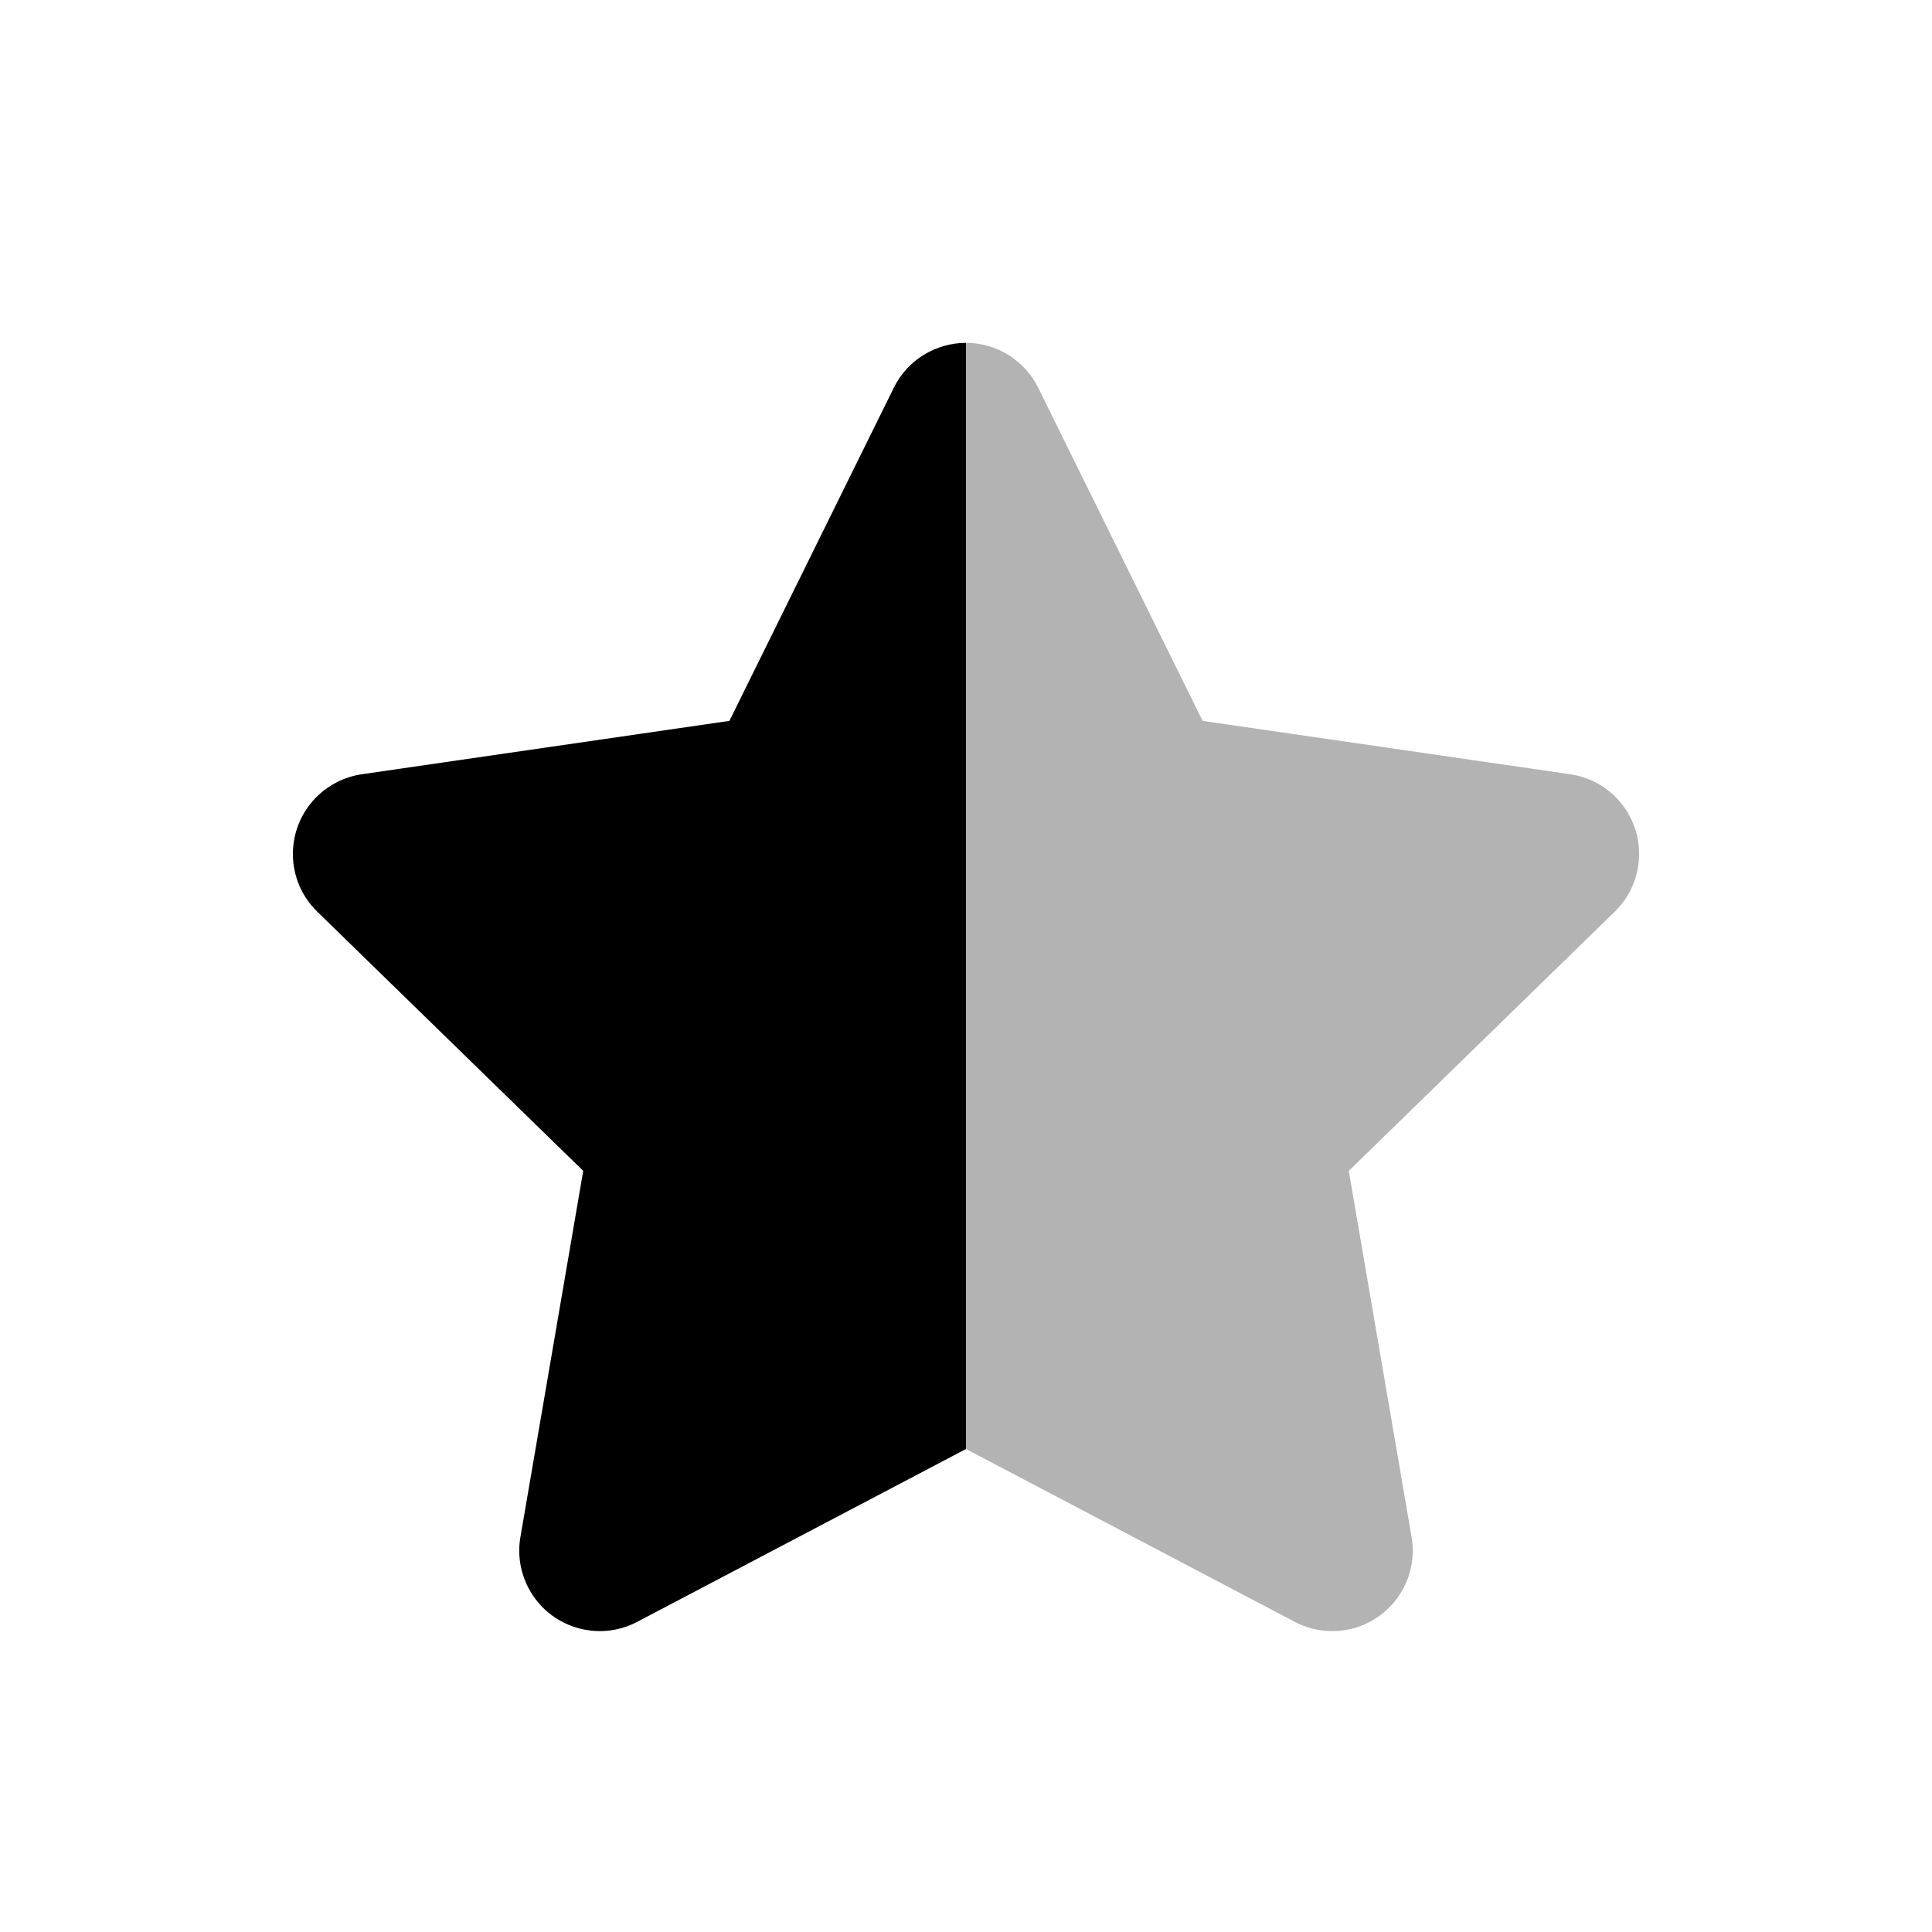 <svg width="24px" height="24px" viewBox="0 0 24 24" version="1.1" xmlns="http://www.w3.org/2000/svg" xmlns:xlink="http://www.w3.org/1999/xlink">
    <title>Icon For Half-star</title>
    <g stroke="none" stroke-width="1" fill="none" fill-rule="evenodd">
        <polygon points="0 0 24 0 24 24 0 24" opacity="0"></polygon>
        <path d="M12,4.259 C12.149,4.259 12.3,4.292 12.443,4.363 C12.64,4.46 12.799,4.62 12.897,4.817 L14.939,8.955 L19.505,9.618 C20.052,9.698 20.431,10.205 20.351,10.752 C20.32,10.97 20.217,11.171 20.06,11.324 L16.755,14.545 L17.535,19.093 C17.629,19.637 17.263,20.154 16.719,20.248 C16.502,20.285 16.279,20.25 16.084,20.147 L12,18 L12,4.259 Z" fill="#000000" opacity="0.3"></path>
        <path d="M12,4.259 L12,18 L7.916,20.147 C7.427,20.404 6.822,20.216 6.565,19.727 C6.463,19.533 6.427,19.31 6.465,19.093 L7.245,14.545 L3.94,11.324 C3.545,10.939 3.537,10.306 3.922,9.91 C4.076,9.753 4.277,9.65 4.495,9.618 L9.061,8.955 L11.103,4.817 C11.277,4.464 11.632,4.26 12,4.259 Z" fill="#000000"></path>
    </g>
</svg>